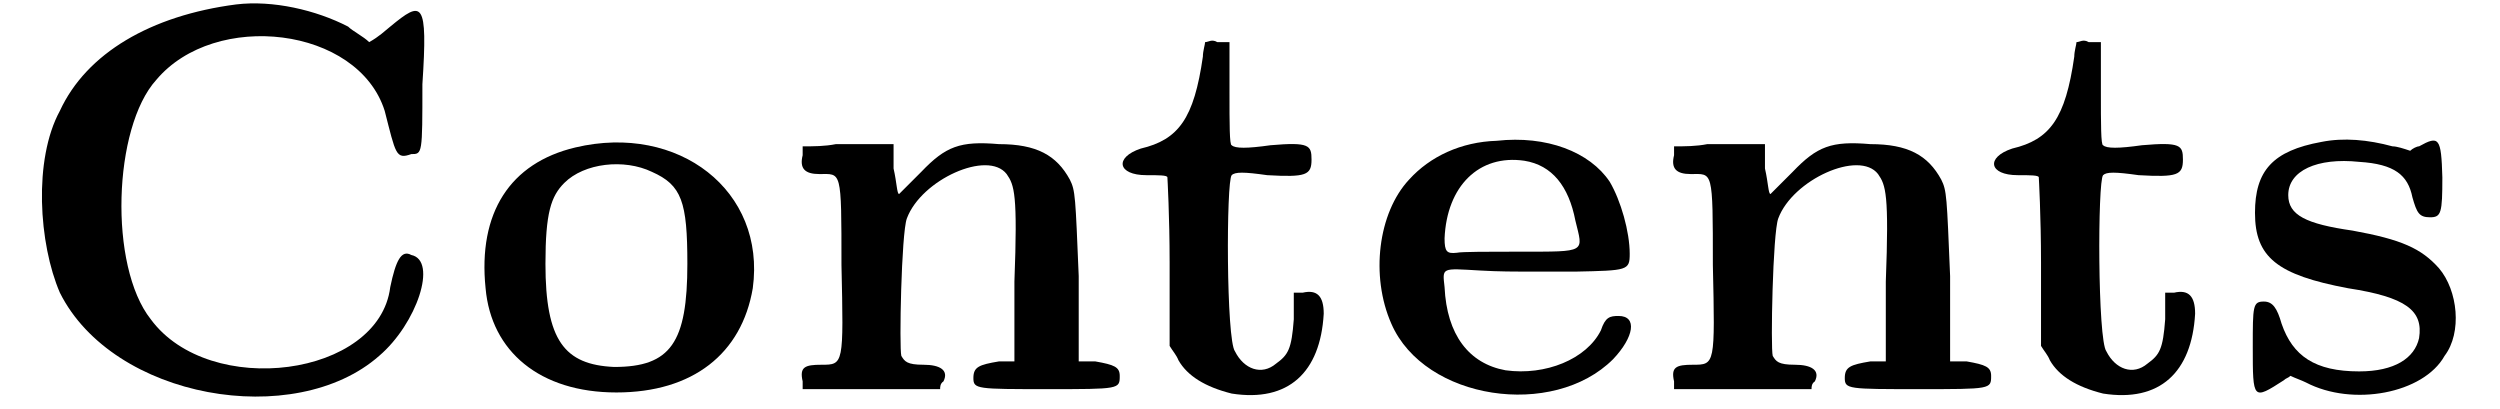 <?xml version='1.0' encoding='utf-8'?>
<svg xmlns="http://www.w3.org/2000/svg" xmlns:xlink="http://www.w3.org/1999/xlink" width="220px" height="36px" viewBox="0 0 2203 369" version="1.1">
<defs>
<path id="gl4433" d="M 187 4 C 110 14 52 48 28 100 C 4 144 9 220 28 264 C 76 360 240 388 316 321 C 350 292 369 235 345 230 C 336 225 331 235 326 259 C 316 340 163 360 110 288 C 72 240 76 115 115 72 C 168 9 297 24 321 100 C 331 139 331 144 345 139 C 355 139 355 139 355 76 C 360 0 355 0 326 24 C 321 28 316 33 307 38 C 302 33 292 28 288 24 C 259 9 220 0 187 4 z" fill="black"/><!-- width=364 height=369 -->
<path id="gl2888" d="M 95 12 C 36 26 7 71 14 139 C 19 196 63 233 132 233 C 201 233 245 198 255 139 C 267 51 188 -10 95 12 M 164 34 C 191 46 196 61 196 117 C 196 188 181 210 130 210 C 85 208 68 186 68 117 C 68 71 73 56 85 44 C 103 26 139 22 164 34 z" fill="black"/><!-- width=274 height=245 -->
<path id="gl2823" d="M 37 7 C 27 9 17 9 7 9 C 7 12 7 14 7 17 C 4 29 9 34 22 34 C 42 34 42 29 42 116 C 44 206 44 206 24 206 C 9 206 4 208 7 221 C 7 223 7 226 7 228 C 27 228 49 228 69 228 C 89 228 109 228 131 228 C 131 226 131 223 134 221 C 139 211 131 206 116 206 C 101 206 99 203 96 198 C 94 191 96 87 101 74 C 114 39 174 12 191 34 C 198 44 201 52 198 131 C 198 156 198 179 198 203 C 193 203 189 203 184 203 C 166 206 161 208 161 218 C 161 228 164 228 228 228 C 293 228 293 228 293 216 C 293 208 288 206 271 203 C 266 203 261 203 256 203 C 256 179 256 151 256 126 C 253 54 253 49 248 39 C 236 17 218 7 184 7 C 149 4 136 9 114 32 C 104 42 94 52 94 52 C 92 52 92 42 89 29 C 89 22 89 14 89 7 C 84 7 82 7 79 7 C 72 7 54 7 37 7 z" fill="black"/><!-- width=303 height=243 -->
<path id="gl2847" d="M 79 5 C 79 7 77 13 77 18 C 69 74 55 93 21 101 C -3 109 0 125 26 125 C 37 125 45 125 45 127 C 45 127 47 162 47 204 C 47 228 47 255 47 279 C 50 284 53 287 55 292 C 63 306 79 316 103 322 C 154 330 183 303 186 250 C 186 234 180 228 167 231 C 165 231 162 231 159 231 C 159 239 159 247 159 255 C 157 282 154 287 143 295 C 130 306 114 300 106 284 C 98 274 98 130 103 125 C 106 122 114 122 135 125 C 170 127 175 125 175 111 C 175 98 173 95 138 98 C 117 101 106 101 103 98 C 101 98 101 79 101 50 C 101 34 101 21 101 5 C 98 5 95 5 90 5 C 85 2 82 5 79 5 z" fill="black"/><!-- width=196 height=335 -->
<path id="gl4434" d="M 114 7 C 82 8 54 21 35 42 C 7 72 0 129 19 172 C 49 241 165 258 219 204 C 238 184 241 165 224 165 C 216 165 212 166 208 178 C 195 204 158 219 122 214 C 89 208 69 182 67 139 C 65 121 64 122 99 124 C 115 125 134 125 139 125 C 145 125 166 125 185 125 C 232 124 234 124 234 109 C 234 89 226 61 216 44 C 198 17 159 2 114 7 M 139 25 C 164 29 179 48 185 79 C 192 108 196 107 135 107 C 108 107 82 107 78 108 C 69 109 67 107 67 95 C 69 48 98 19 139 25 z" fill="black"/><!-- width=245 height=246 -->
<path id="gl2823" d="M 37 7 C 27 9 17 9 7 9 C 7 12 7 14 7 17 C 4 29 9 34 22 34 C 42 34 42 29 42 116 C 44 206 44 206 24 206 C 9 206 4 208 7 221 C 7 223 7 226 7 228 C 27 228 49 228 69 228 C 89 228 109 228 131 228 C 131 226 131 223 134 221 C 139 211 131 206 116 206 C 101 206 99 203 96 198 C 94 191 96 87 101 74 C 114 39 174 12 191 34 C 198 44 201 52 198 131 C 198 156 198 179 198 203 C 193 203 189 203 184 203 C 166 206 161 208 161 218 C 161 228 164 228 228 228 C 293 228 293 228 293 216 C 293 208 288 206 271 203 C 266 203 261 203 256 203 C 256 179 256 151 256 126 C 253 54 253 49 248 39 C 236 17 218 7 184 7 C 149 4 136 9 114 32 C 104 42 94 52 94 52 C 92 52 92 42 89 29 C 89 22 89 14 89 7 C 84 7 82 7 79 7 C 72 7 54 7 37 7 z" fill="black"/><!-- width=303 height=243 -->
<path id="gl2847" d="M 79 5 C 79 7 77 13 77 18 C 69 74 55 93 21 101 C -3 109 0 125 26 125 C 37 125 45 125 45 127 C 45 127 47 162 47 204 C 47 228 47 255 47 279 C 50 284 53 287 55 292 C 63 306 79 316 103 322 C 154 330 183 303 186 250 C 186 234 180 228 167 231 C 165 231 162 231 159 231 C 159 239 159 247 159 255 C 157 282 154 287 143 295 C 130 306 114 300 106 284 C 98 274 98 130 103 125 C 106 122 114 122 135 125 C 170 127 175 125 175 111 C 175 98 173 95 138 98 C 117 101 106 101 103 98 C 101 98 101 79 101 50 C 101 34 101 21 101 5 C 98 5 95 5 90 5 C 85 2 82 5 79 5 z" fill="black"/><!-- width=196 height=335 -->
<path id="gl4437" d="M 71 7 C 27 15 11 33 11 71 C 11 111 31 127 95 139 C 147 147 163 159 159 184 C 155 202 137 214 105 214 C 65 214 45 200 35 171 C 31 157 27 151 19 151 C 9 151 9 155 9 192 C 9 240 9 240 37 222 C 39 220 41 220 43 218 C 47 220 53 222 57 224 C 99 246 163 234 182 200 C 198 179 194 141 177 121 C 161 103 143 95 99 87 C 57 81 41 73 41 55 C 41 33 67 21 105 25 C 137 27 149 37 153 57 C 157 71 159 75 169 75 C 179 75 180 71 180 39 C 179 3 177 1 159 11 C 157 11 153 13 151 15 C 145 13 139 11 135 11 C 113 5 91 3 71 7 z" fill="black"/><!-- width=206 height=246 -->
</defs>
<use xlink:href="#gl4433" x="0" y="0"/>
<use xlink:href="#gl2888" x="398" y="121"/>
<use xlink:href="#gl2823" x="691" y="123"/>
<use xlink:href="#gl2847" x="982" y="33"/>
<use xlink:href="#gl4434" x="1210" y="120"/>
<use xlink:href="#gl2823" x="1477" y="123"/>
<use xlink:href="#gl2847" x="1768" y="33"/>
<use xlink:href="#gl4437" x="1997" y="121"/>
</svg>
